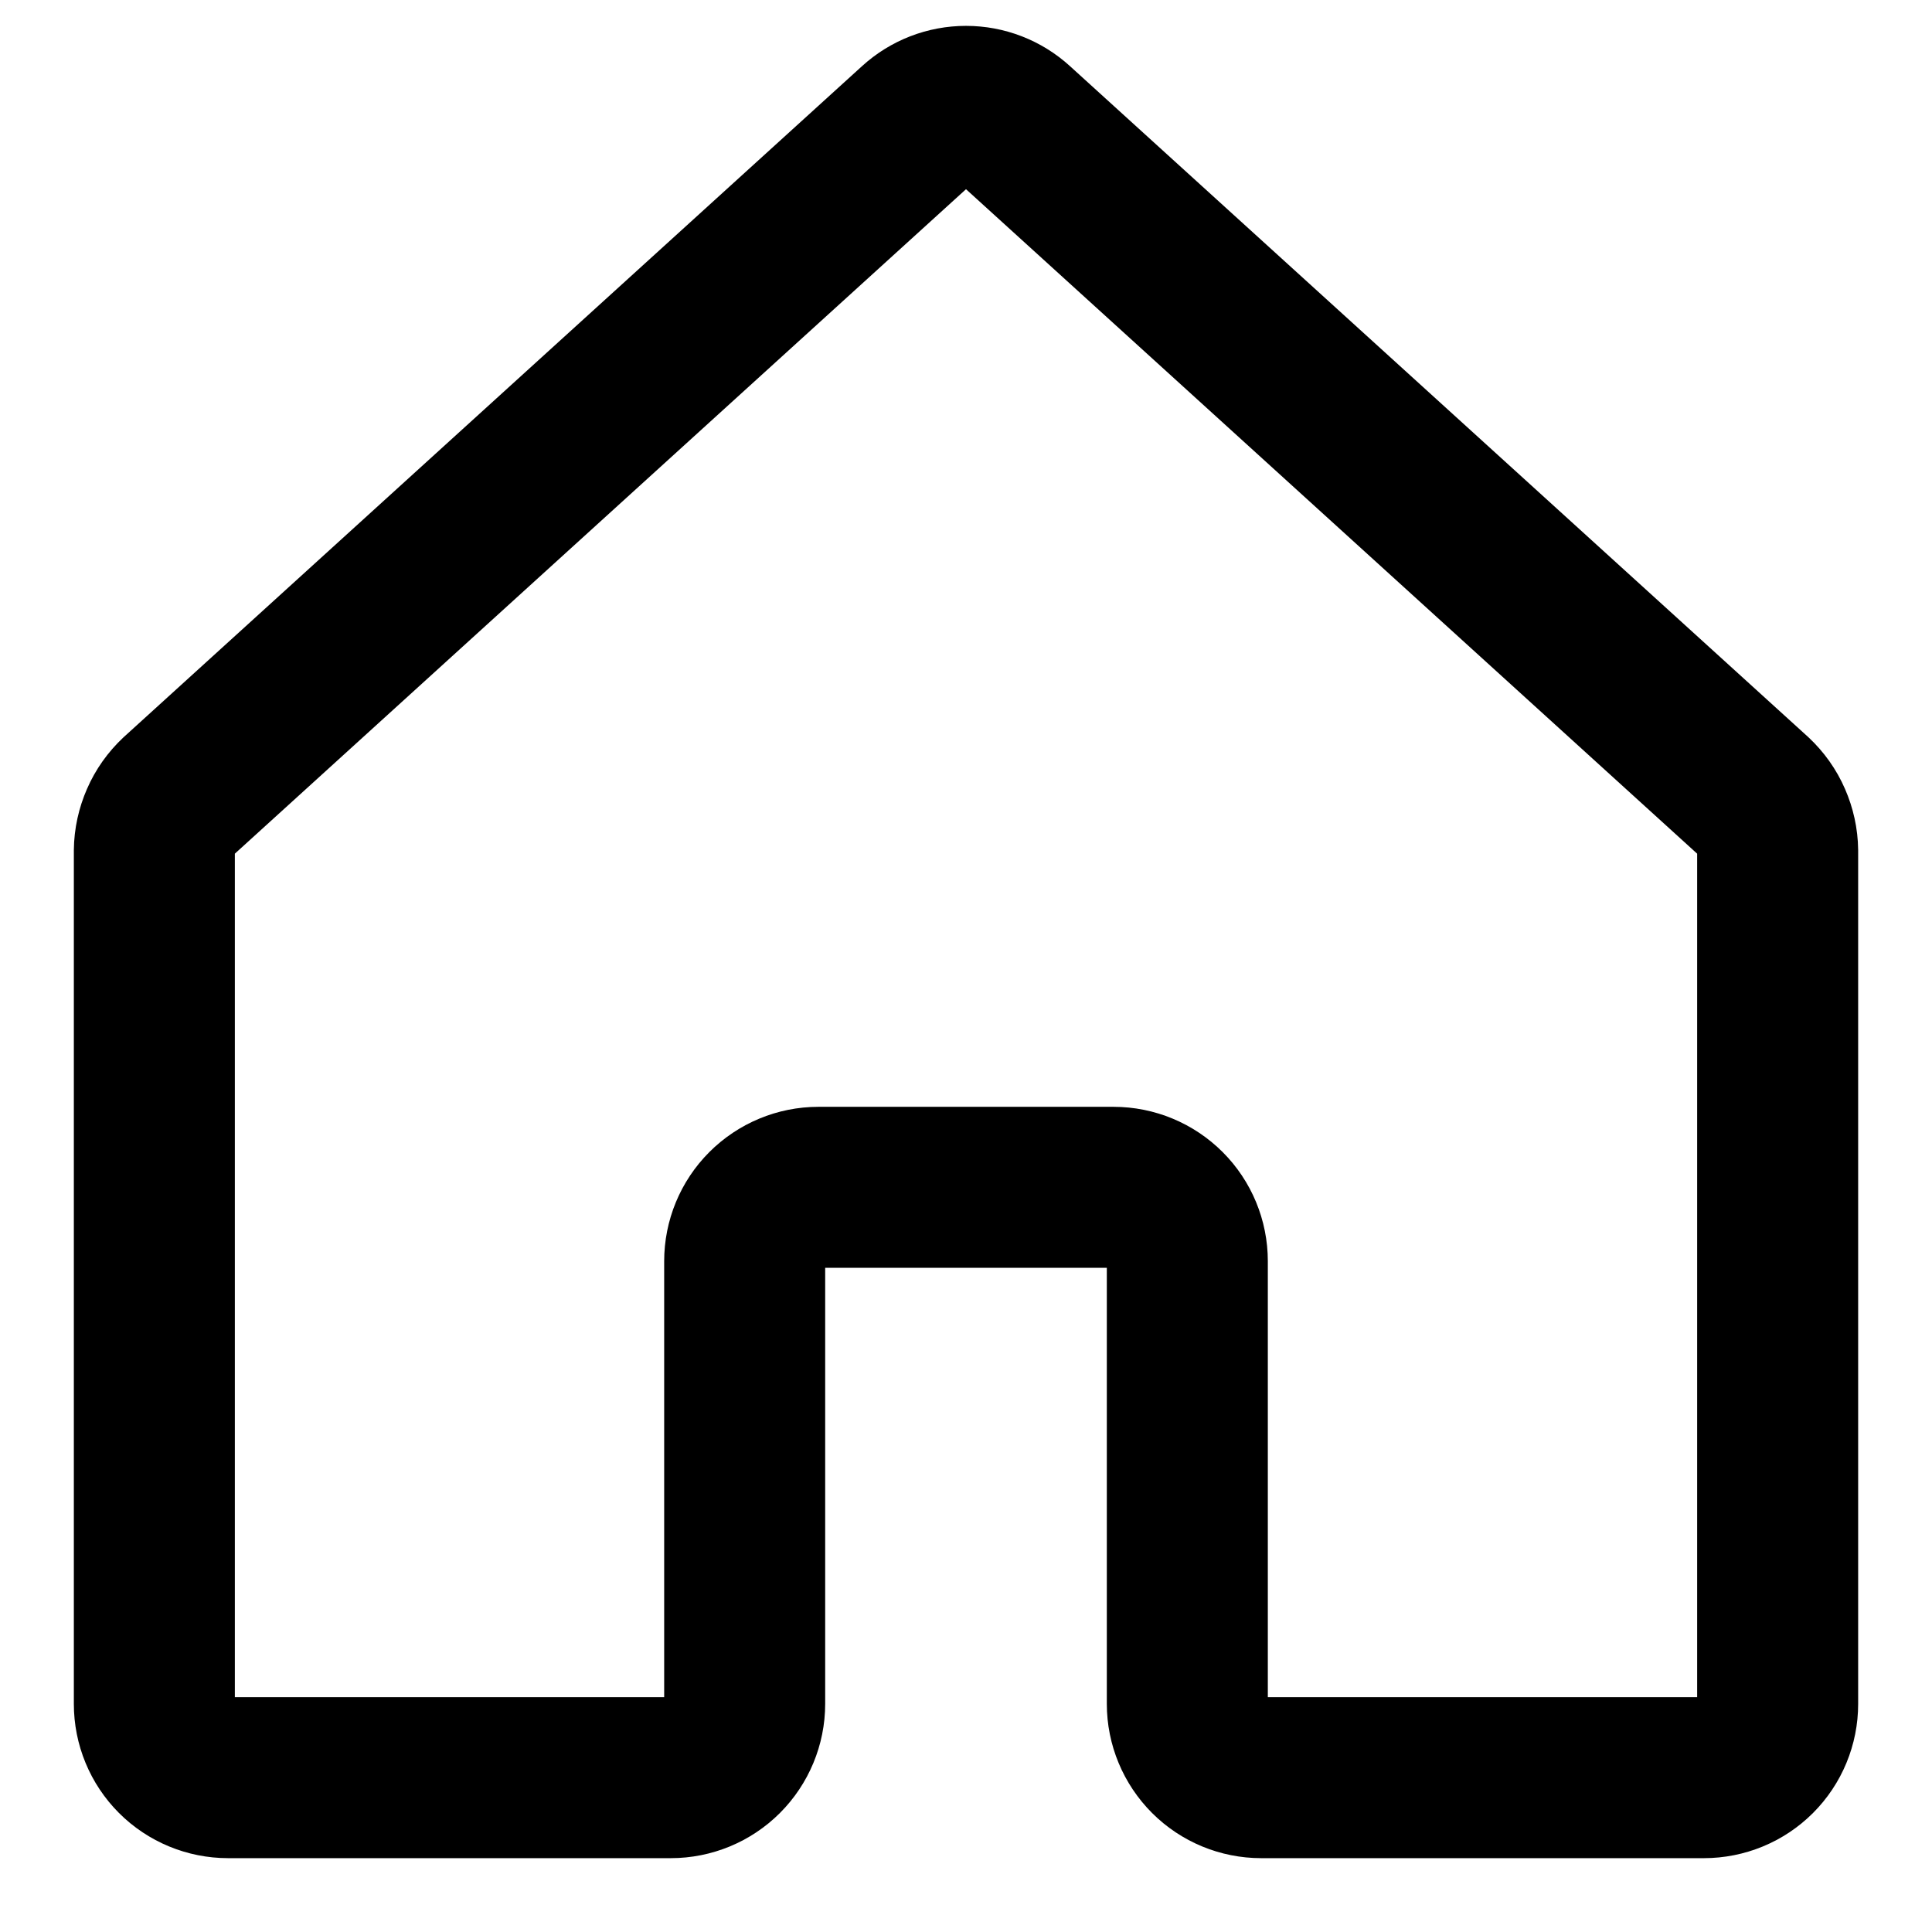 <svg width="18" height="18" viewBox="0 0 18 18" fill="none" xmlns="http://www.w3.org/2000/svg">
<path d="M11.062 15.875V11.75C11.062 11.568 10.99 11.393 10.861 11.264C10.732 11.135 10.557 11.062 10.375 11.062H7.625C7.443 11.062 7.268 11.135 7.139 11.264C7.01 11.393 6.938 11.568 6.938 11.75V15.875C6.938 16.057 6.865 16.232 6.736 16.361C6.607 16.49 6.432 16.562 6.25 16.562H2.125C1.943 16.562 1.768 16.49 1.639 16.361C1.51 16.232 1.438 16.057 1.438 15.875V7.926C1.439 7.831 1.46 7.737 1.498 7.65C1.536 7.562 1.592 7.484 1.661 7.419L8.536 1.171C8.663 1.055 8.828 0.991 9 0.991C9.172 0.991 9.337 1.055 9.464 1.171L16.339 7.419C16.408 7.484 16.464 7.562 16.502 7.65C16.54 7.737 16.561 7.831 16.562 7.926V15.875C16.562 16.057 16.49 16.232 16.361 16.361C16.232 16.49 16.057 16.562 15.875 16.562H11.75C11.568 16.562 11.393 16.49 11.264 16.361C11.135 16.232 11.062 16.057 11.062 15.875Z" stroke="black" stroke-width="1.5" stroke-linecap="round" stroke-linejoin="round"/>
</svg>
